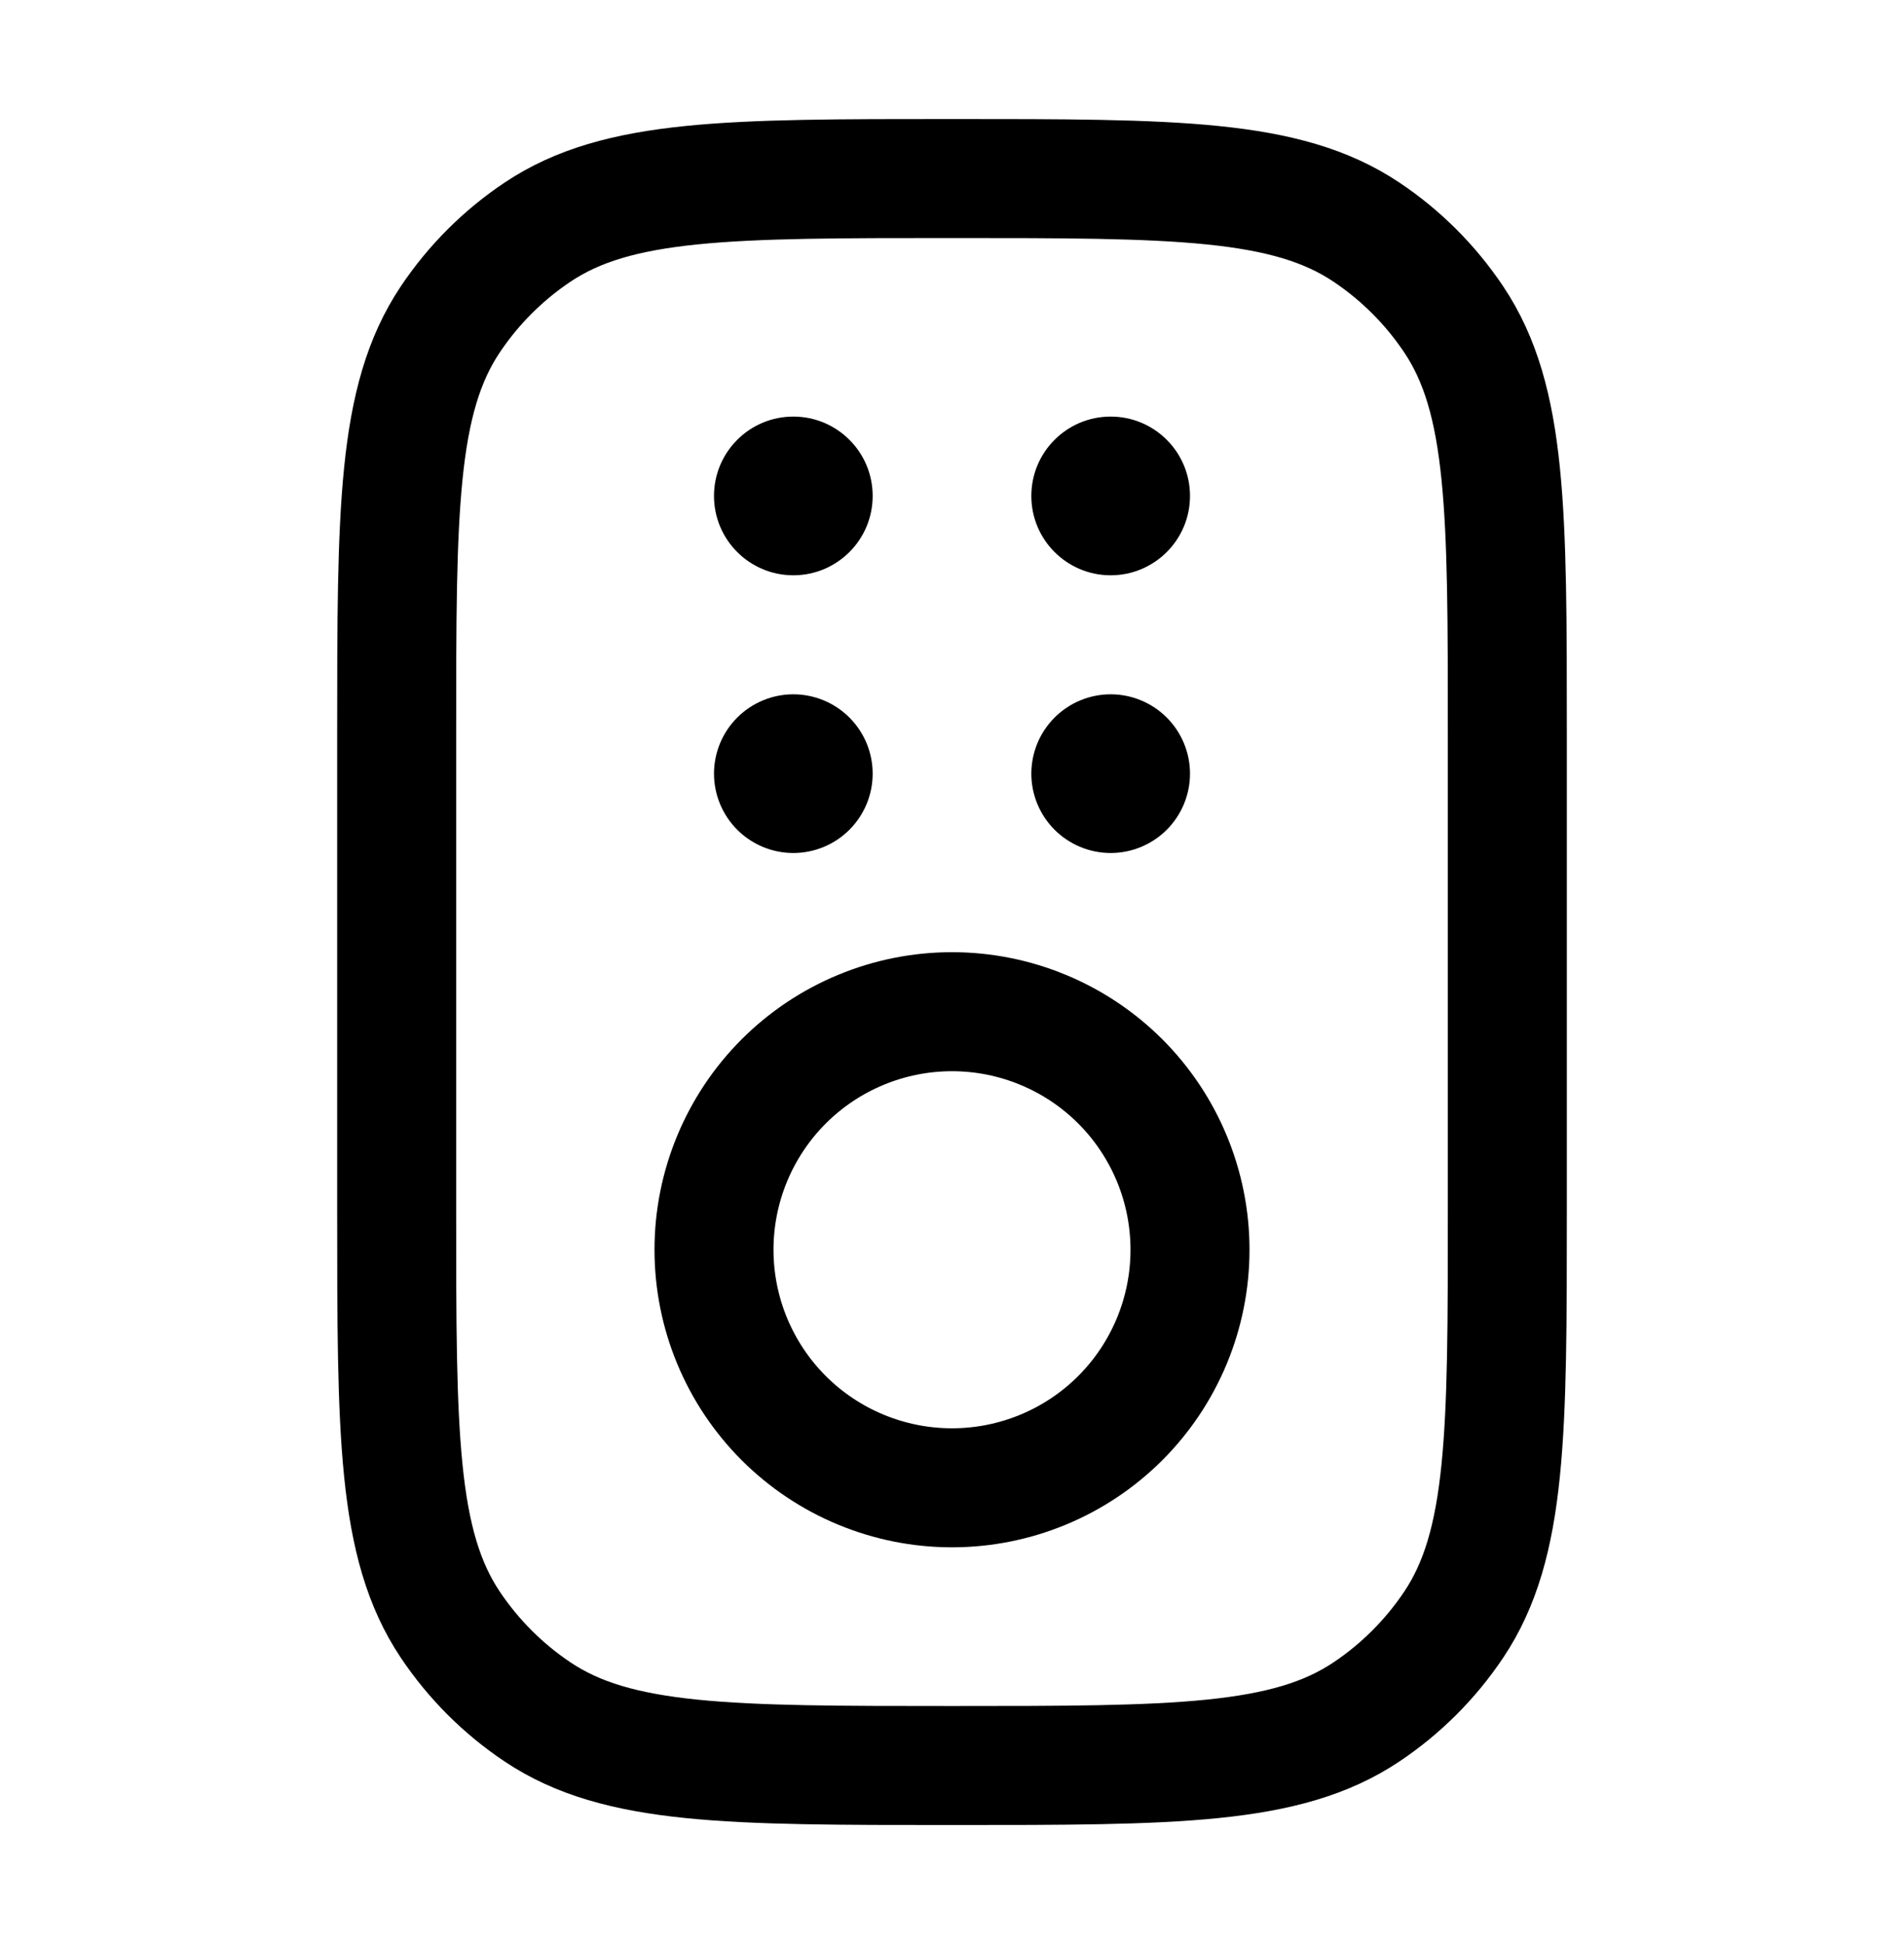 <svg xmlns="http://www.w3.org/2000/svg" width="48" height="49" viewBox="0 0 48 49" fill="none"><path d="M10 18.5C10 12.882 10 10.074 11.348 8.056C11.932 7.182 12.682 6.432 13.556 5.848C15.574 4.5 18.38 4.5 24 4.5C29.618 4.5 32.426 4.5 34.444 5.848C35.318 6.432 36.068 7.182 36.652 8.056C38 10.074 38 12.88 38 18.5V30.5C38 36.118 38 38.926 36.652 40.944C36.068 41.818 35.318 42.568 34.444 43.152C32.426 44.5 29.62 44.5 24 44.5C18.382 44.5 15.574 44.5 13.556 43.152C12.682 42.568 11.932 41.818 11.348 40.944C10 38.926 10 36.12 10 30.5V18.5Z" stroke="black" stroke-width="3"></path><path d="M30 31.5C30 33.091 29.368 34.617 28.243 35.743C27.117 36.868 25.591 37.5 24 37.5C22.409 37.5 20.883 36.868 19.757 35.743C18.632 34.617 18 33.091 18 31.5C18 29.909 18.632 28.383 19.757 27.257C20.883 26.132 22.409 25.5 24 25.5C25.591 25.5 27.117 26.132 28.243 27.257C29.368 28.383 30 29.909 30 31.5Z" stroke="black" stroke-width="3"></path><path d="M22 19.5C22 20.03 21.789 20.539 21.414 20.914C21.039 21.289 20.53 21.5 20 21.5C19.47 21.5 18.961 21.289 18.586 20.914C18.211 20.539 18 20.03 18 19.5C18 18.97 18.211 18.461 18.586 18.086C18.961 17.711 19.47 17.5 20 17.5C20.53 17.5 21.039 17.711 21.414 18.086C21.789 18.461 22 18.97 22 19.5Z" fill="black"></path><path d="M20 14.5C21.105 14.5 22 13.605 22 12.5C22 11.395 21.105 10.5 20 10.5C18.895 10.5 18 11.395 18 12.5C18 13.605 18.895 14.5 20 14.5Z" fill="black"></path><path d="M30 19.5C30 20.03 29.789 20.539 29.414 20.914C29.039 21.289 28.53 21.5 28 21.5C27.47 21.5 26.961 21.289 26.586 20.914C26.211 20.539 26 20.03 26 19.5C26 18.97 26.211 18.461 26.586 18.086C26.961 17.711 27.47 17.5 28 17.5C28.53 17.5 29.039 17.711 29.414 18.086C29.789 18.461 30 18.97 30 19.5Z" fill="black"></path><path d="M28 14.5C29.105 14.5 30 13.605 30 12.5C30 11.395 29.105 10.5 28 10.5C26.895 10.5 26 11.395 26 12.5C26 13.605 26.895 14.5 28 14.5Z" fill="black"></path></svg>